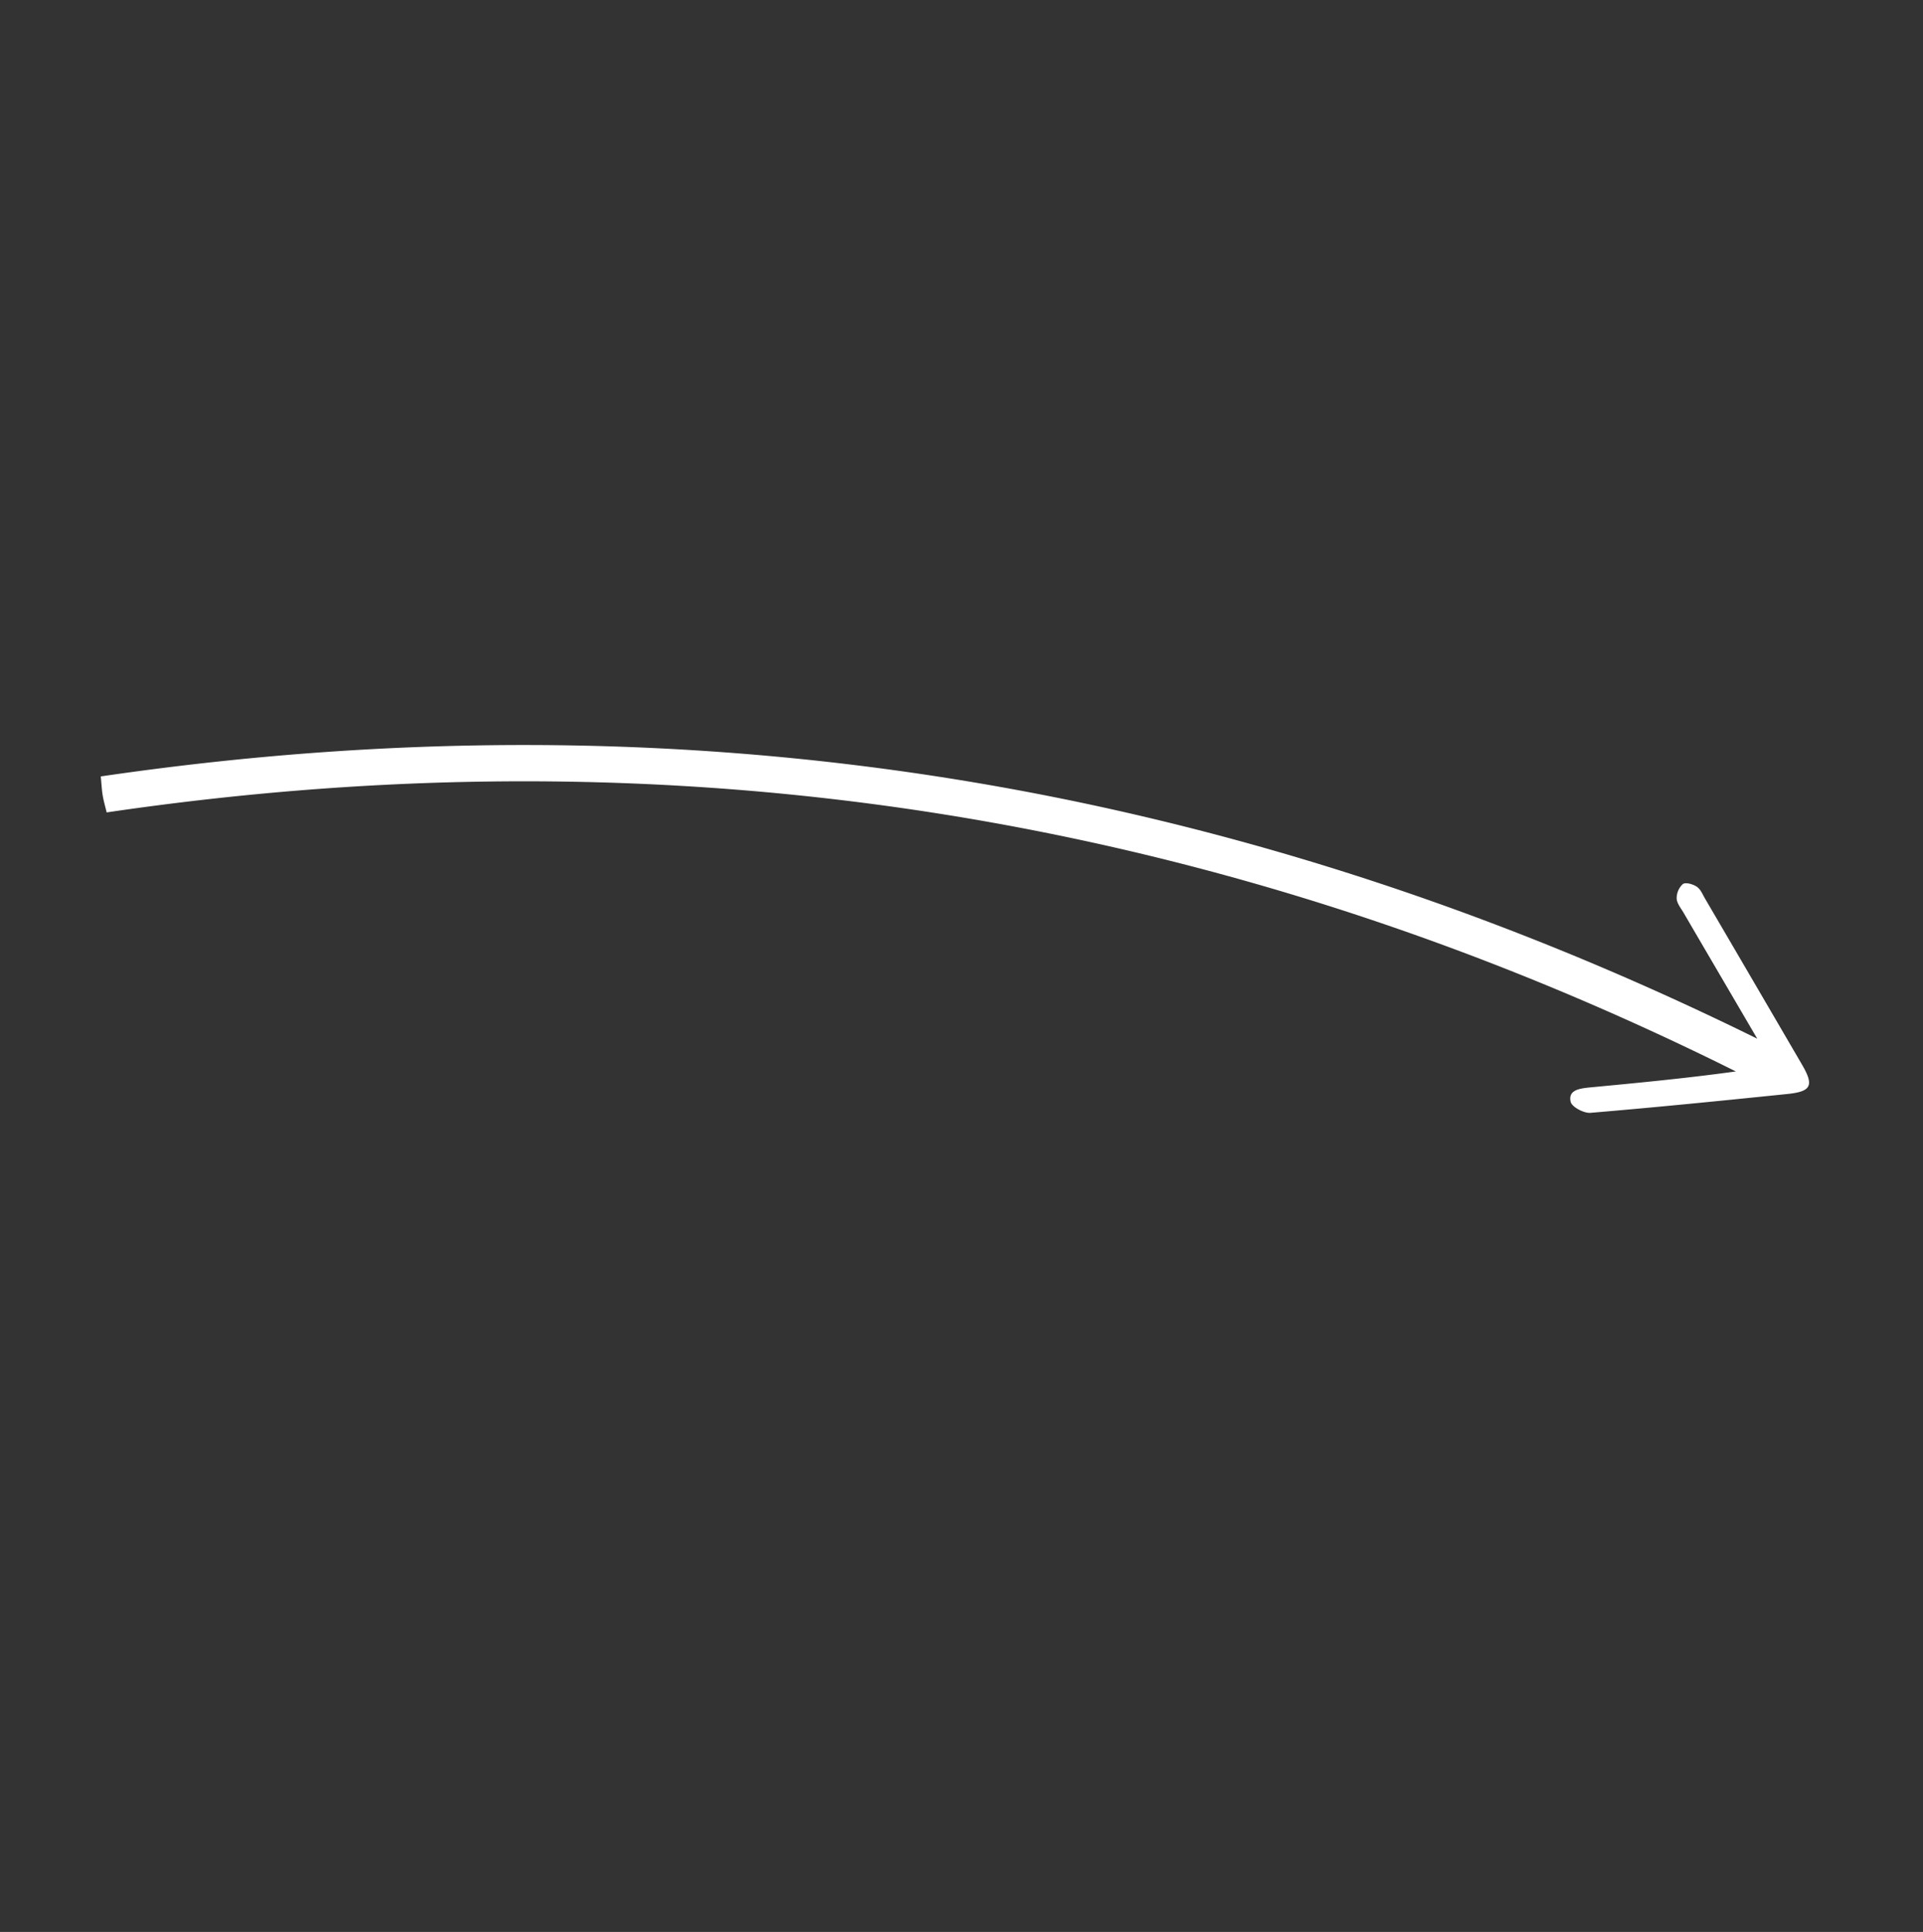 <?xml version="1.0" encoding="UTF-8"?>
<svg xmlns="http://www.w3.org/2000/svg" id="Calque_1" data-name="Calque 1" viewBox="0 0 537.65 540">
  <rect x="0" y="0" width="537.65" height="540" fill="#333333" stroke="none"/>
  <defs>
    <style>.cls-1{fill:#fff;}</style>
  </defs>
  <path class="cls-1" d="M491.31,290.33c-7.37-12.59-14-23.9-20.61-35.22-.75-1.29-1.88-2.63-1.92-4a5.38,5.38,0,0,1,1.72-4c.77-.56,2.83,0,3.92.75s1.58,2.08,2.24,3.22q13.6,23.24,27.16,46.49c3.4,5.83,2.64,7.52-4.05,8.21-18.36,1.88-36.72,3.73-55.1,5.27-1.83.15-5.19-1.63-5.52-3.06-.77-3.28,2.37-3.7,4.94-4,13.71-1.3,27.43-2.6,41.23-4.51Q269.23,191.83,29.82,227.08c-.37-1.56-.83-3.11-1.1-4.7s-.31-2.94-.55-5.36C189.8,193.34,343.57,217.5,491.31,290.33Z"></path>
</svg>

